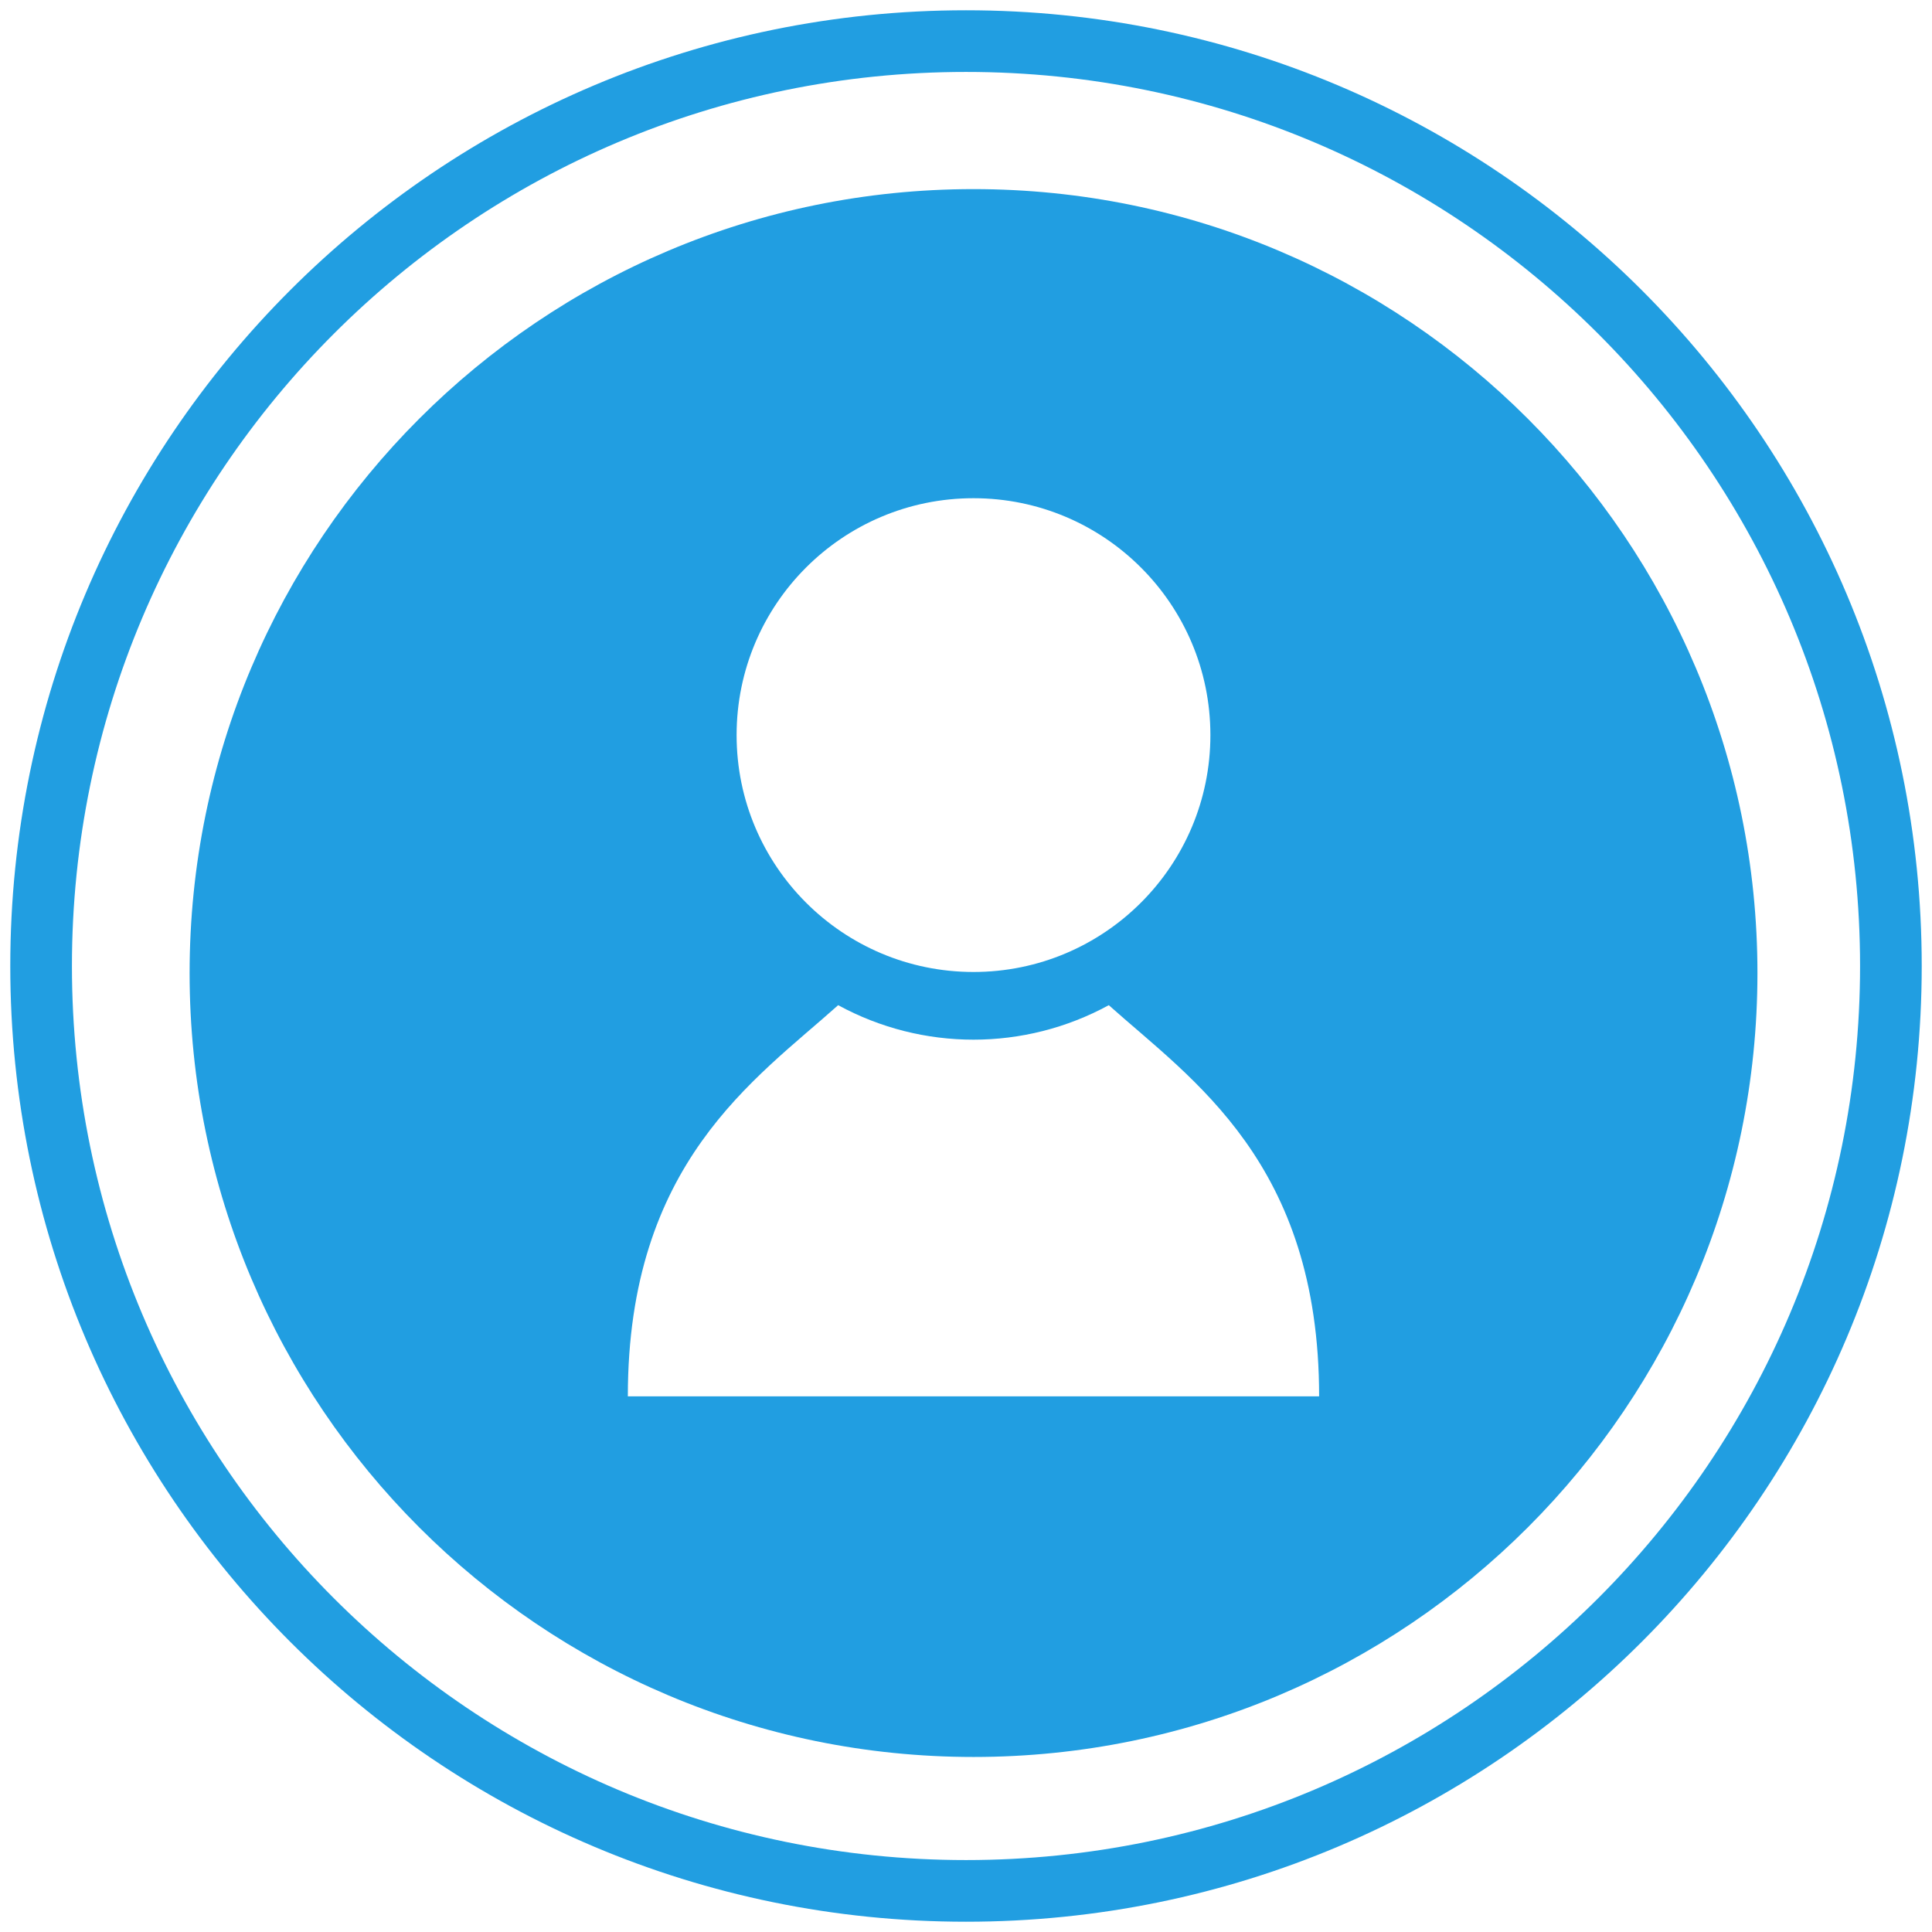<?xml version="1.0" encoding="UTF-8"?>
<svg xmlns="http://www.w3.org/2000/svg" width="94" height="94" viewBox="0 0 94 94" fill="none">
  <path d="M47.365 9.201C26.301 9.201 9.225 26.279 9.225 47.344C9.225 68.408 26.303 85.484 47.367 85.484C68.432 85.484 85.507 68.408 85.507 47.344C85.507 26.279 68.432 9.201 47.367 9.201H47.365ZM47.365 24.24C53.73 24.24 58.891 29.401 58.891 35.766C58.891 42.13 53.73 47.291 47.365 47.291C41 47.291 35.839 42.13 35.839 35.766C35.839 29.401 40.998 24.24 47.365 24.24ZM47.474 67.939H30.547C30.547 56.581 36.727 52.536 40.78 48.906C44.884 51.144 49.844 51.144 53.947 48.906C58.001 52.534 64.181 56.579 64.181 67.939H47.474Z" fill="#219EE1"></path>
  <path d="M47 92C71.853 92 92 71.853 92 47C92 22.147 71.853 2 47 2C22.147 2 2 22.147 2 47C2 71.853 22.147 92 47 92Z" stroke="#219EE1" stroke-width="3" stroke-miterlimit="10"></path>
</svg>
